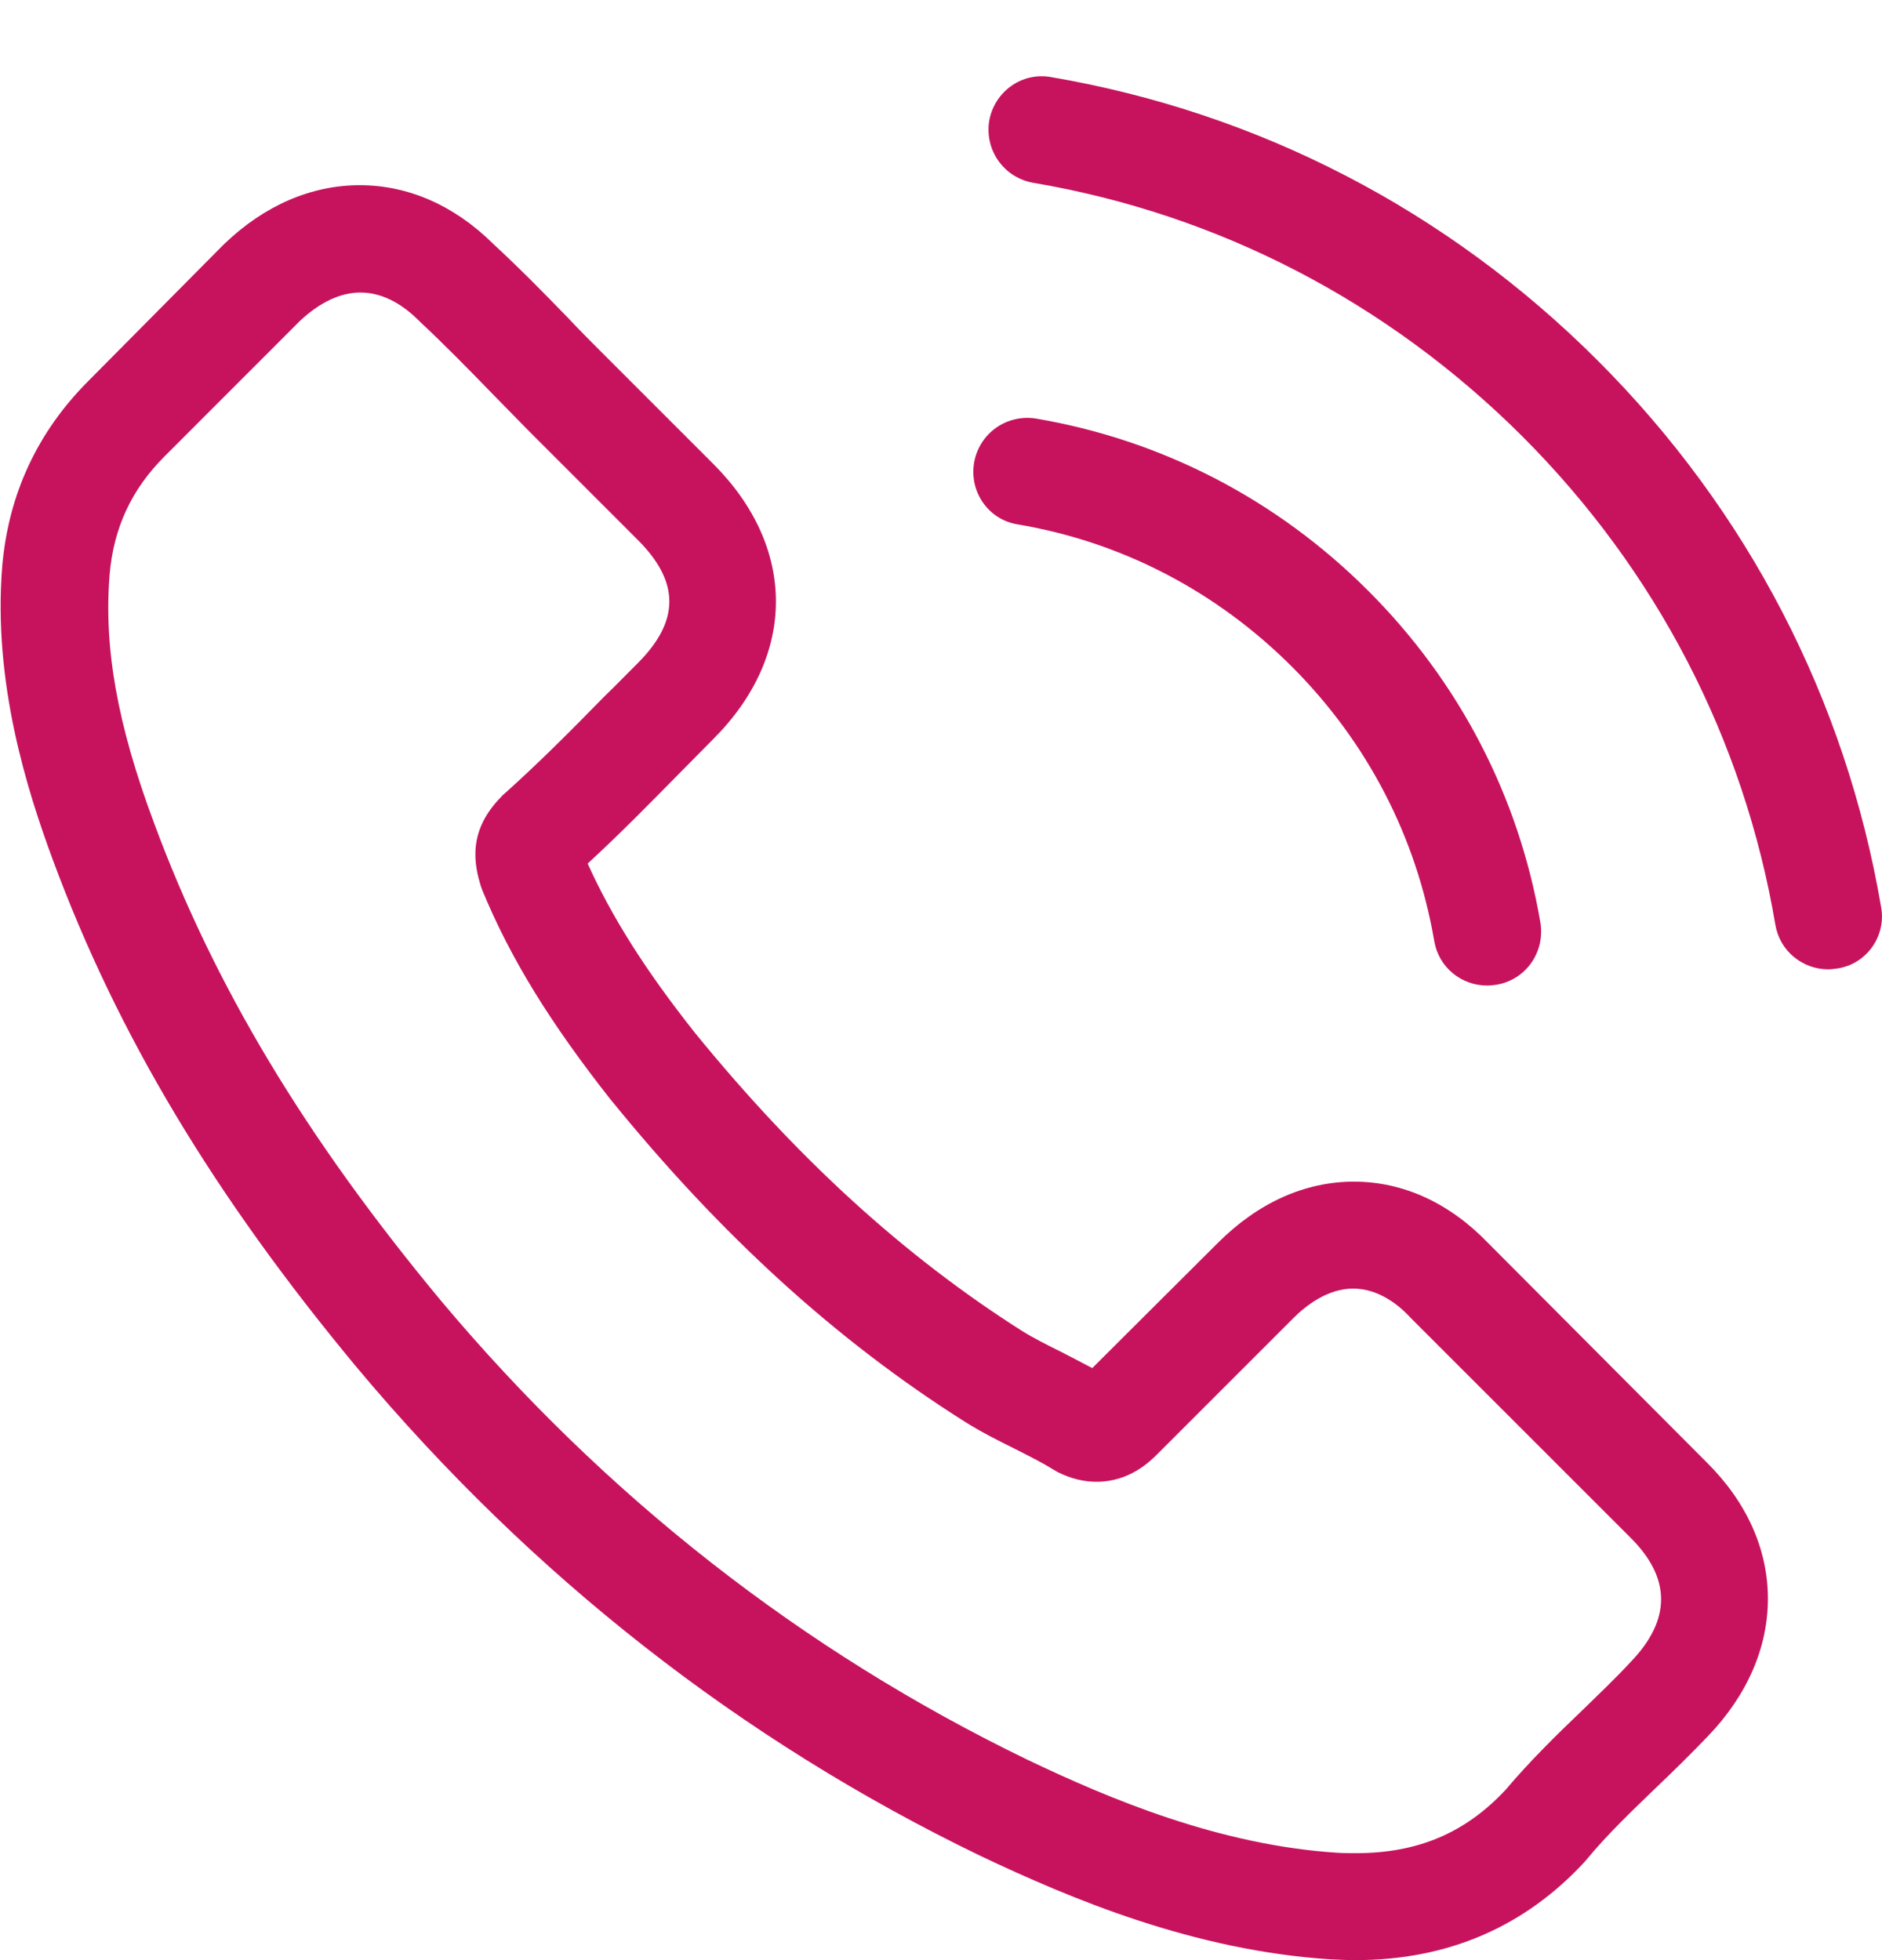 <svg xmlns="http://www.w3.org/2000/svg" width="24" height="25" viewBox="0 0 24 25" fill="none"><path d="M18.98 15.857C18.488 15.344 17.895 15.071 17.266 15.071C16.642 15.071 16.044 15.339 15.531 15.852L13.929 17.449C13.797 17.378 13.665 17.312 13.539 17.246C13.356 17.155 13.184 17.069 13.036 16.977C11.535 16.024 10.171 14.781 8.863 13.174C8.229 12.373 7.803 11.698 7.494 11.014C7.909 10.633 8.295 10.238 8.67 9.857C8.812 9.715 8.954 9.568 9.096 9.426C10.161 8.361 10.161 6.982 9.096 5.917L7.712 4.533C7.554 4.375 7.392 4.213 7.24 4.051C6.936 3.736 6.616 3.412 6.287 3.108C5.795 2.621 5.206 2.362 4.588 2.362C3.969 2.362 3.371 2.621 2.864 3.108C2.858 3.113 2.858 3.113 2.853 3.118L1.129 4.857C0.48 5.506 0.11 6.297 0.029 7.215C-0.093 8.696 0.343 10.075 0.678 10.978C1.499 13.194 2.727 15.248 4.557 17.449C6.779 20.101 9.451 22.196 12.504 23.671C13.67 24.224 15.227 24.878 16.967 24.99C17.073 24.995 17.185 25 17.286 25C18.458 25 19.441 24.579 20.212 23.742C20.217 23.732 20.227 23.727 20.233 23.717C20.496 23.398 20.8 23.108 21.12 22.799C21.338 22.591 21.561 22.373 21.779 22.145C22.281 21.623 22.545 21.014 22.545 20.39C22.545 19.762 22.276 19.158 21.764 18.651L18.98 15.857ZM20.795 21.197C20.79 21.197 20.79 21.202 20.795 21.197C20.598 21.41 20.395 21.602 20.177 21.815C19.847 22.13 19.512 22.459 19.198 22.83C18.686 23.377 18.082 23.636 17.291 23.636C17.215 23.636 17.134 23.636 17.058 23.631C15.552 23.535 14.152 22.946 13.102 22.444C10.232 21.055 7.712 19.082 5.617 16.582C3.888 14.498 2.732 12.57 1.966 10.501C1.494 9.239 1.322 8.255 1.398 7.327C1.449 6.733 1.677 6.242 2.098 5.821L3.827 4.091C4.076 3.858 4.339 3.731 4.598 3.731C4.917 3.731 5.176 3.924 5.338 4.086C5.343 4.091 5.348 4.096 5.353 4.101C5.663 4.391 5.957 4.69 6.266 5.009C6.424 5.172 6.586 5.334 6.748 5.501L8.133 6.886C8.67 7.423 8.67 7.92 8.133 8.458C7.985 8.605 7.843 8.752 7.696 8.894C7.27 9.33 6.865 9.736 6.424 10.131C6.413 10.141 6.403 10.146 6.398 10.157C5.962 10.593 6.043 11.019 6.134 11.308C6.14 11.323 6.145 11.338 6.15 11.353C6.51 12.226 7.017 13.047 7.788 14.026L7.793 14.031C9.192 15.755 10.668 17.099 12.296 18.128C12.504 18.26 12.717 18.367 12.92 18.468C13.102 18.56 13.275 18.646 13.422 18.737C13.442 18.747 13.462 18.762 13.483 18.773C13.655 18.859 13.817 18.899 13.985 18.899C14.406 18.899 14.669 18.636 14.756 18.549L16.49 16.815C16.662 16.643 16.936 16.435 17.256 16.435C17.57 16.435 17.829 16.633 17.986 16.805C17.991 16.81 17.991 16.81 17.996 16.815L20.79 19.609C21.313 20.127 21.313 20.659 20.795 21.197Z" fill="#C7135D"></path><path d="M12.976 6.688C14.304 6.911 15.511 7.54 16.475 8.503C17.438 9.467 18.062 10.674 18.29 12.002C18.346 12.337 18.635 12.57 18.965 12.57C19.005 12.57 19.041 12.565 19.081 12.56C19.457 12.499 19.705 12.144 19.644 11.769C19.37 10.162 18.61 8.696 17.448 7.535C16.287 6.373 14.822 5.613 13.214 5.339C12.839 5.278 12.489 5.526 12.423 5.897C12.357 6.267 12.6 6.627 12.976 6.688Z" fill="#C7135D"></path><path d="M23.989 11.571C23.538 8.924 22.291 6.515 20.374 4.598C18.457 2.681 16.048 1.434 13.401 0.983C13.03 0.917 12.681 1.17 12.615 1.54C12.554 1.916 12.802 2.266 13.178 2.332C15.541 2.732 17.696 3.853 19.41 5.562C21.124 7.276 22.24 9.431 22.64 11.794C22.696 12.129 22.985 12.363 23.315 12.363C23.355 12.363 23.391 12.357 23.432 12.352C23.802 12.296 24.055 11.942 23.989 11.571Z" fill="#C7135D"></path></svg>